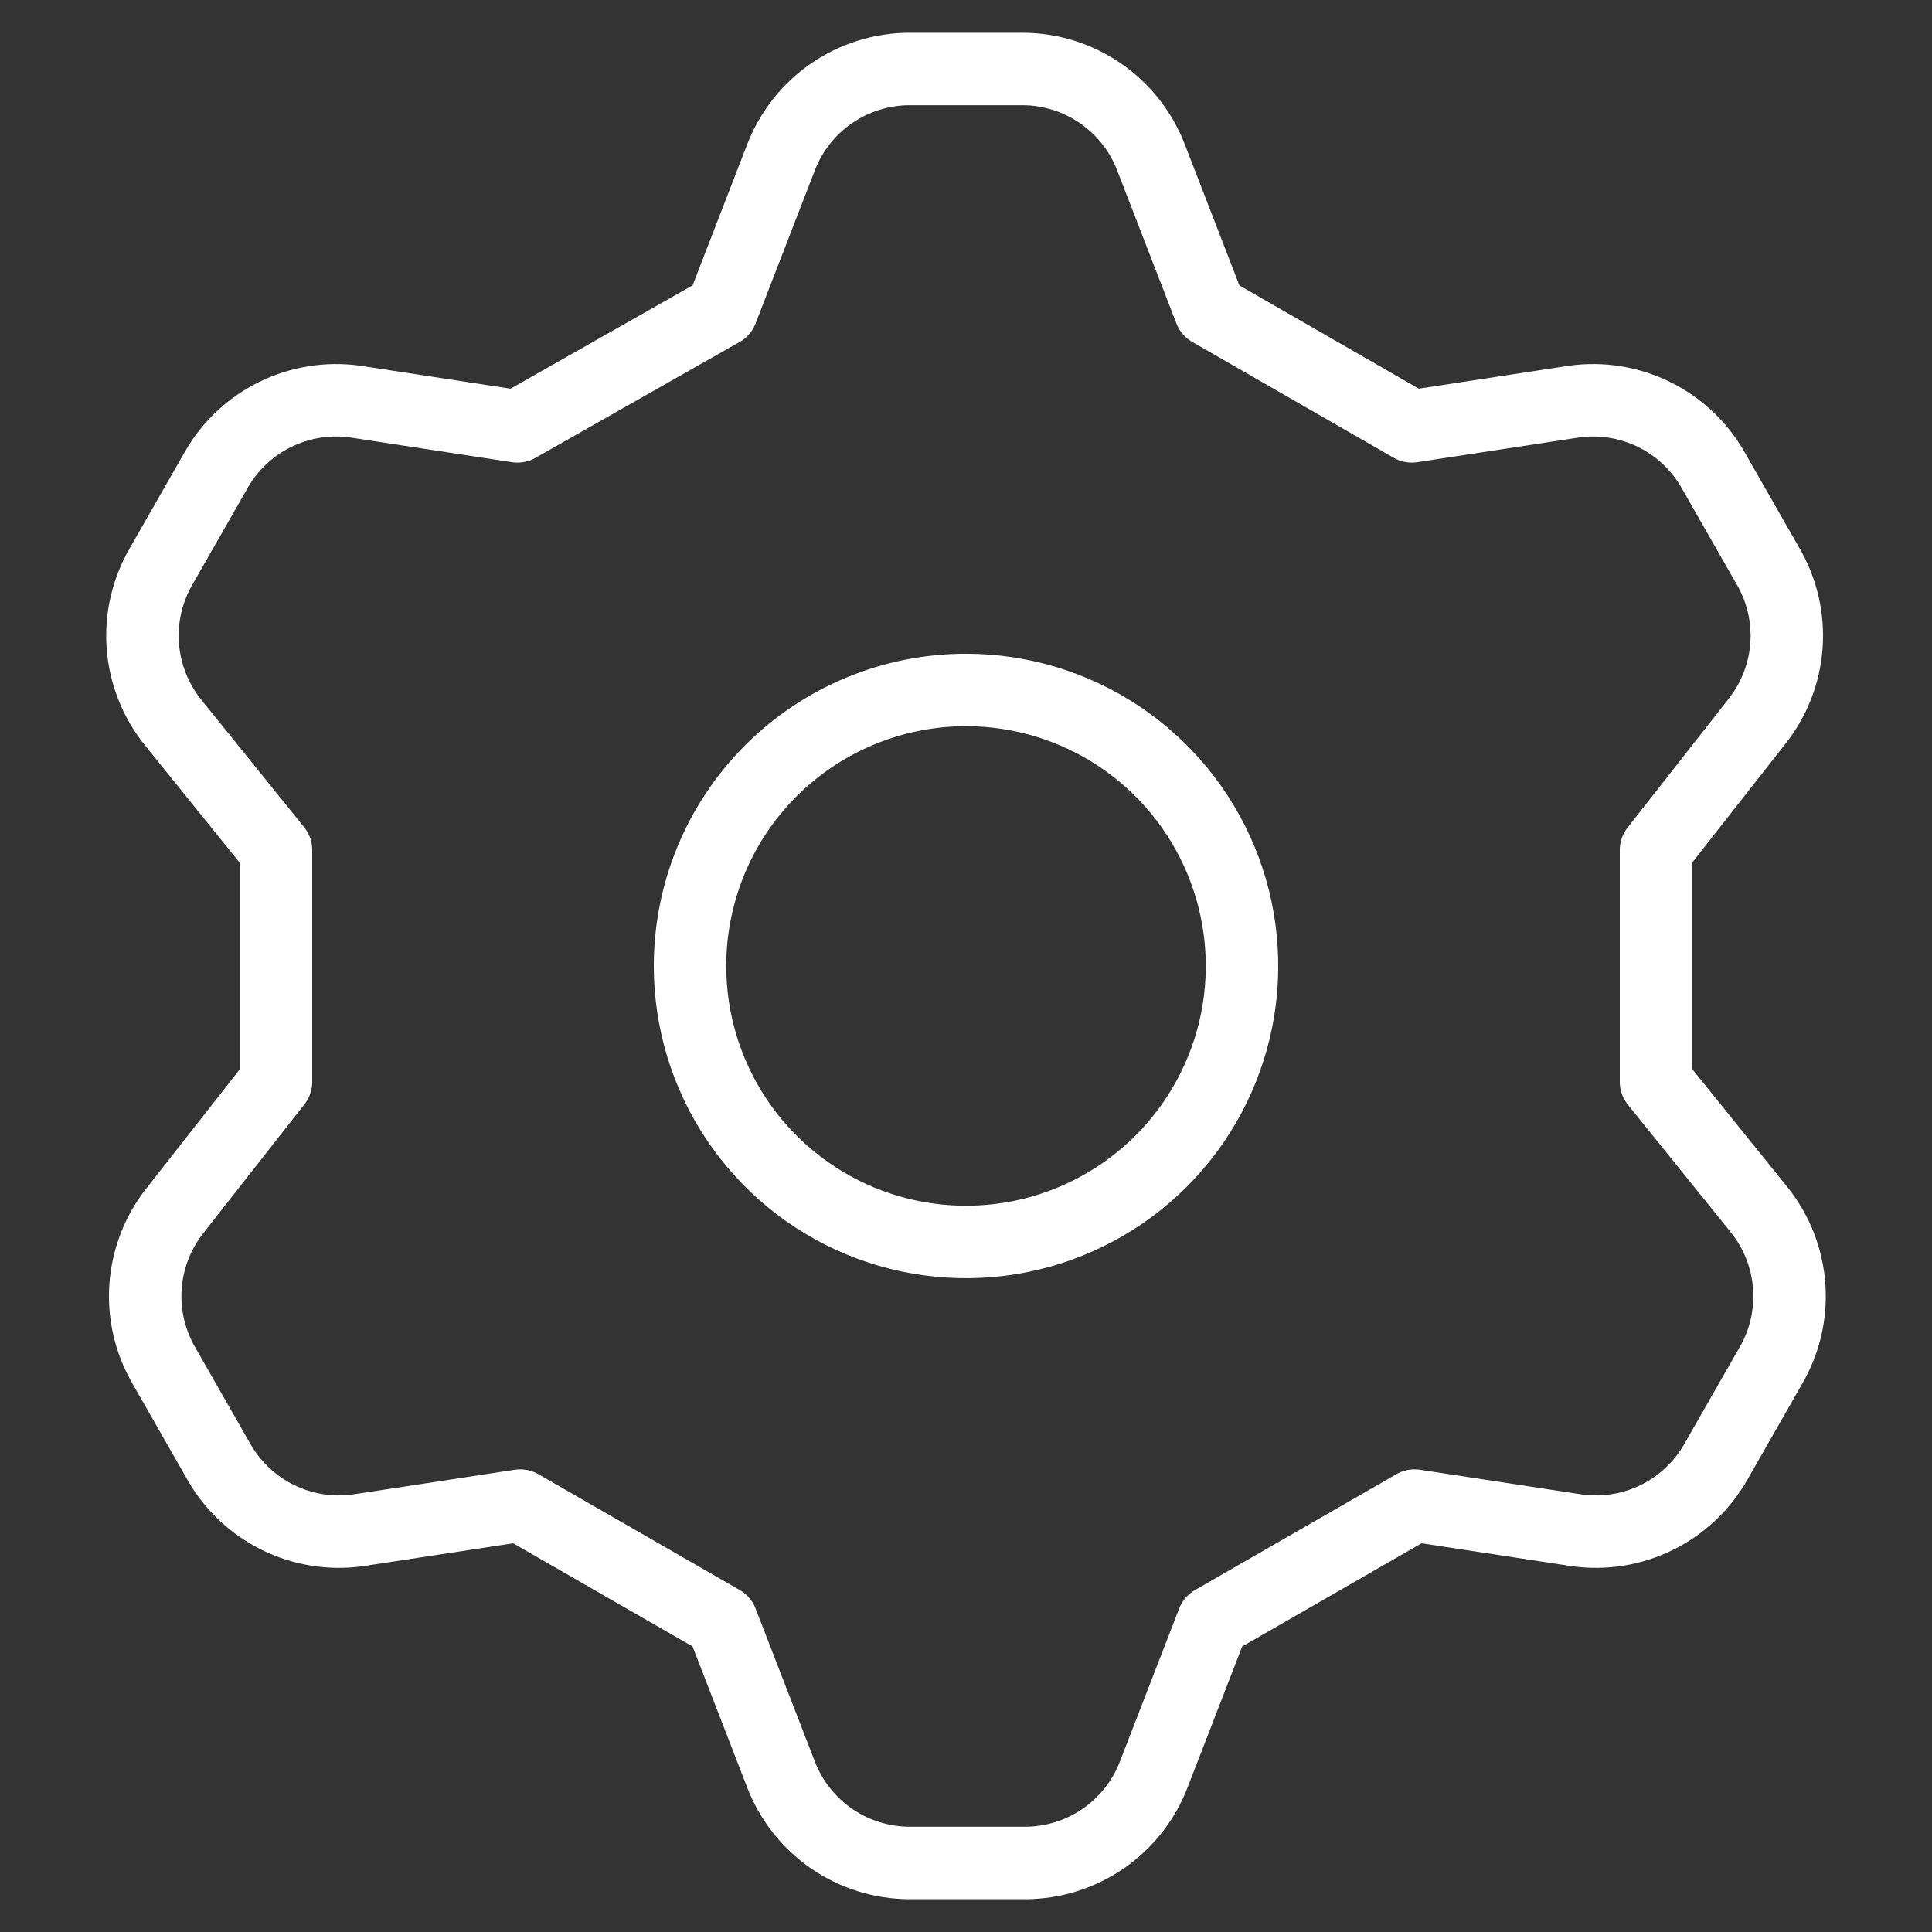 <svg width="40" height="40" viewBox="0 0 40 40" fill="none" xmlns="http://www.w3.org/2000/svg">
<rect x="0" y="0" width="40" height="40" fill="#333333" stroke="none"/>
<path d="M14.943 6.428L16.171 3.256C16.379 2.719 16.743 2.257 17.217 1.931C17.691 1.605 18.253 1.429 18.829 1.428H21.171C21.747 1.429 22.309 1.605 22.783 1.931C23.257 2.257 23.621 2.719 23.829 3.256L25.057 6.428L29.229 8.828L32.6 8.313C33.161 8.237 33.733 8.33 34.242 8.579C34.75 8.828 35.173 9.223 35.457 9.713L36.6 11.713C36.893 12.212 37.028 12.787 36.987 13.363C36.946 13.94 36.731 14.49 36.371 14.942L34.286 17.599V22.399L36.429 25.056C36.789 25.508 37.003 26.059 37.044 26.635C37.085 27.212 36.95 27.787 36.657 28.285L35.514 30.285C35.23 30.775 34.807 31.17 34.299 31.419C33.79 31.669 33.218 31.761 32.657 31.685L29.286 31.171L25.114 33.571L23.886 36.742C23.678 37.279 23.314 37.741 22.84 38.067C22.366 38.393 21.804 38.569 21.229 38.571H18.829C18.253 38.569 17.691 38.393 17.217 38.067C16.743 37.741 16.379 37.279 16.171 36.742L14.943 33.571L10.771 31.171L7.4 31.685C6.839 31.761 6.267 31.669 5.758 31.419C5.25 31.17 4.827 30.775 4.543 30.285L3.4 28.285C3.107 27.787 2.972 27.212 3.013 26.635C3.054 26.059 3.268 25.508 3.629 25.056L5.714 22.399V17.599L3.571 14.942C3.211 14.49 2.997 13.94 2.956 13.363C2.915 12.787 3.05 12.212 3.343 11.713L4.486 9.713C4.769 9.223 5.193 8.828 5.701 8.579C6.21 8.33 6.781 8.237 7.343 8.313L10.714 8.828L14.943 6.428ZM14.286 19.999C14.286 21.129 14.621 22.234 15.249 23.174C15.877 24.114 16.769 24.846 17.813 25.279C18.857 25.711 20.006 25.824 21.115 25.604C22.223 25.383 23.241 24.839 24.041 24.04C24.84 23.241 25.384 22.222 25.605 21.114C25.825 20.006 25.712 18.857 25.279 17.812C24.847 16.768 24.114 15.876 23.175 15.248C22.235 14.62 21.13 14.285 20 14.285C18.485 14.285 17.031 14.887 15.959 15.959C14.888 17.03 14.286 18.484 14.286 19.999V19.999Z" stroke="white" stroke-width="1.5" stroke-linecap="round" stroke-linejoin="round"/>
</svg>
